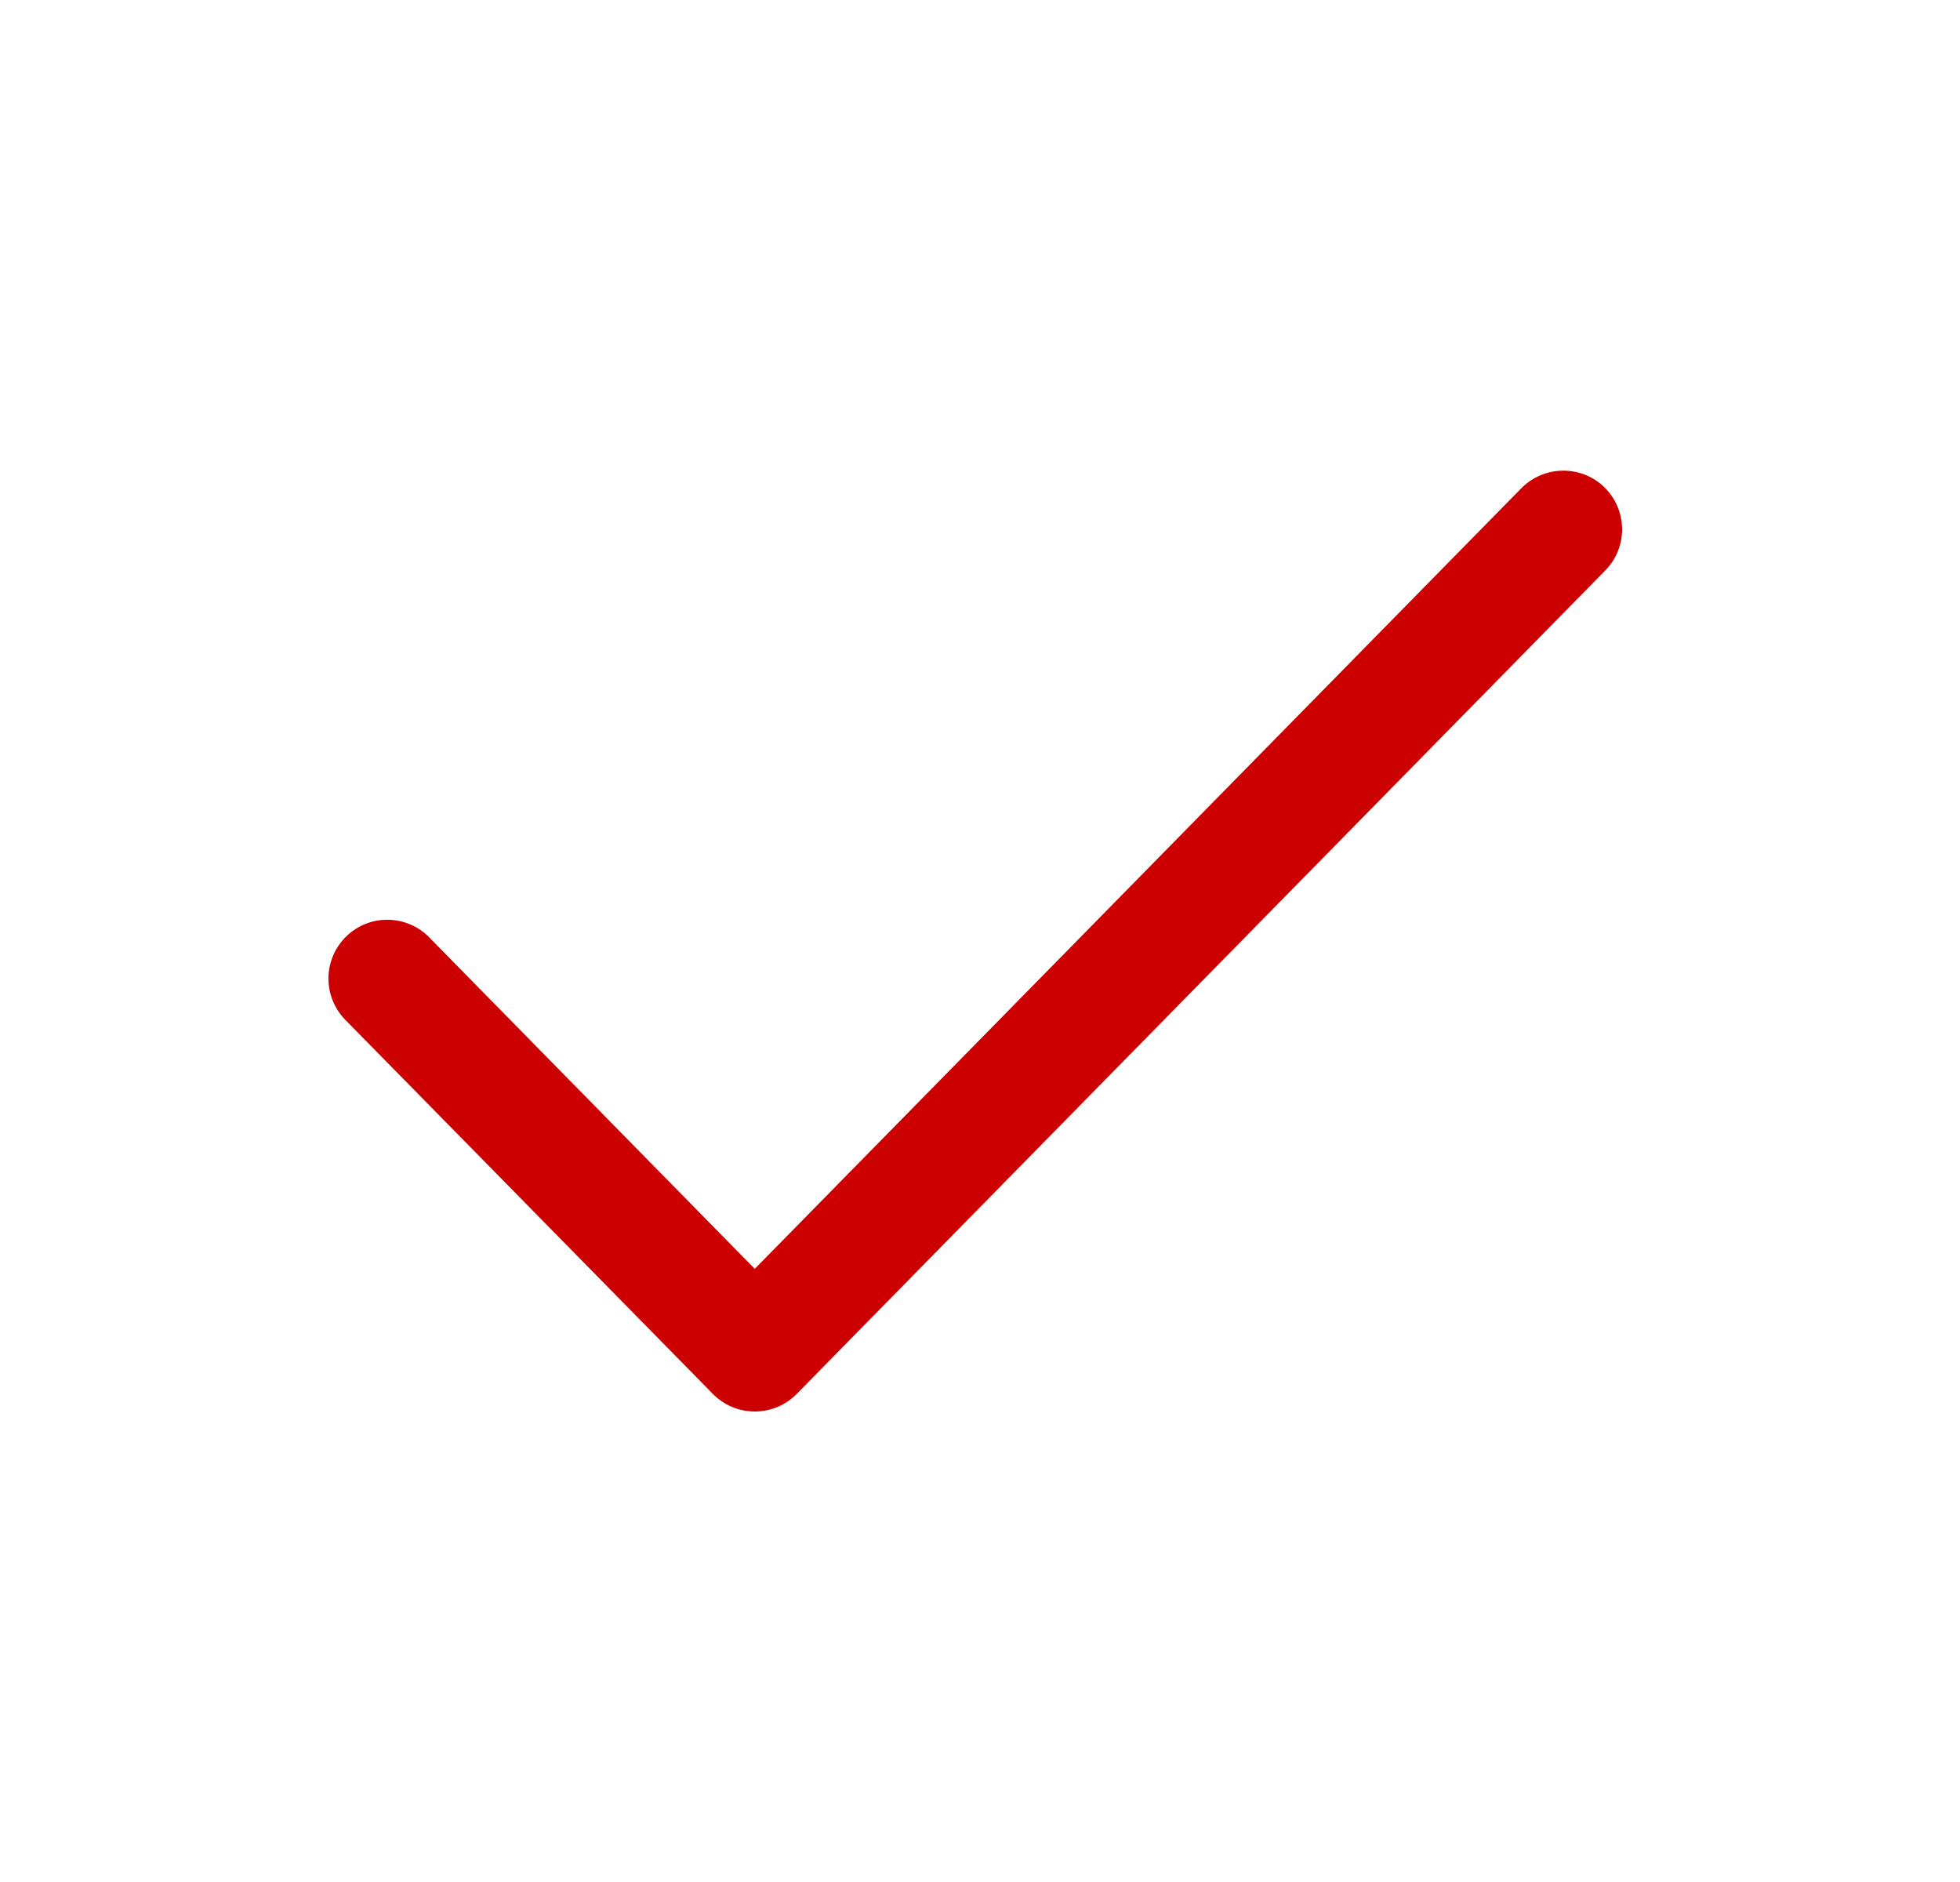 <svg xmlns="http://www.w3.org/2000/svg" width="25" height="24" viewBox="0 0 25 24" fill="none"><path d="M20.465 6.215C20.607 6.354 20.688 6.544 20.69 6.743C20.692 6.942 20.615 7.133 20.475 7.275L10.163 17.775C10.093 17.846 10.01 17.903 9.918 17.942C9.826 17.98 9.727 18 9.627 18C9.528 18 9.429 17.98 9.337 17.942C9.245 17.903 9.162 17.846 9.092 17.775L4.404 13.005C4.335 12.935 4.281 12.851 4.244 12.76C4.207 12.669 4.189 12.571 4.189 12.473C4.19 12.374 4.211 12.277 4.249 12.186C4.288 12.095 4.344 12.013 4.414 11.944C4.484 11.875 4.568 11.82 4.659 11.783C4.75 11.746 4.848 11.728 4.947 11.729C5.045 11.73 5.143 11.75 5.233 11.789C5.324 11.827 5.406 11.883 5.475 11.954L9.627 16.181L19.404 6.227C19.544 6.085 19.734 6.004 19.933 6.002C20.131 6 20.323 6.075 20.465 6.215Z" fill="#CC0000"></path></svg>